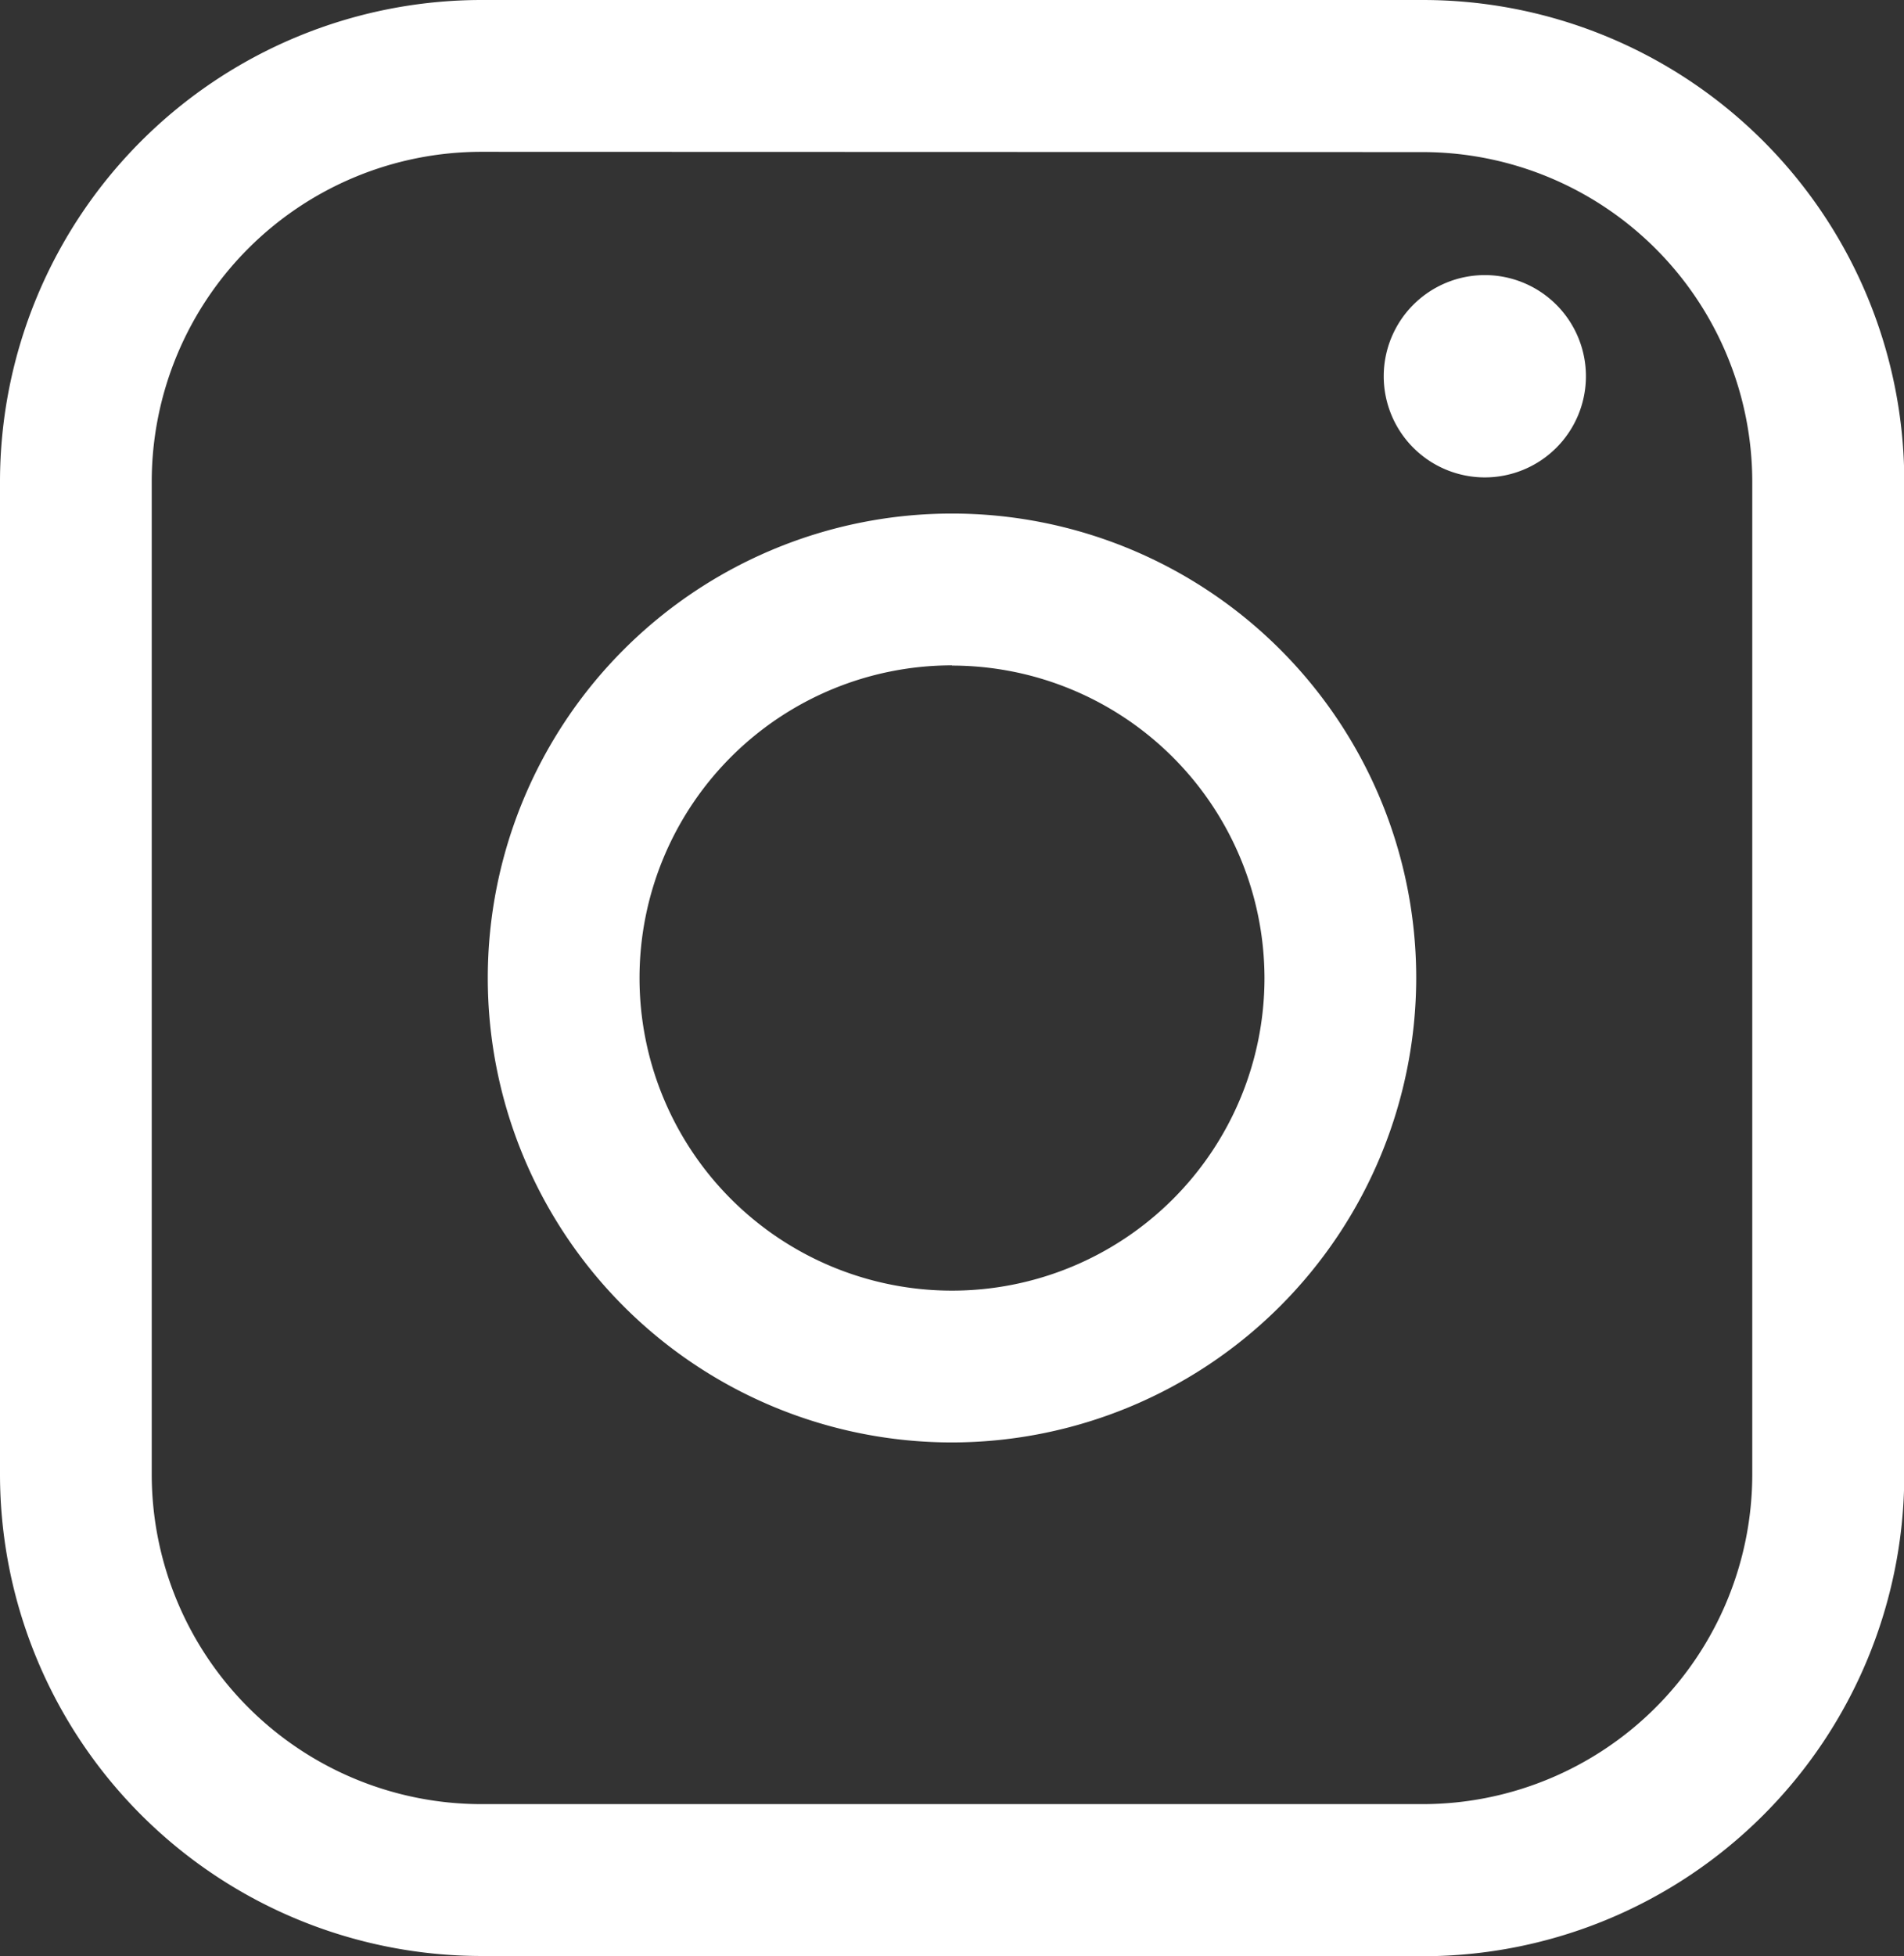 <svg id="INSTA_LOGO" data-name="INSTA LOGO" xmlns="http://www.w3.org/2000/svg" xmlns:xlink="http://www.w3.org/1999/xlink" width="34.408" height="35.33" viewBox="0 0 34.408 35.33">
  <rect x="0" y="0" width="34.408" height="35.33" fill="#333333" stroke="none"/>
  <defs>
    <clipPath id="clip-path">
      <rect id="Rectángulo_430" data-name="Rectángulo 430" width="34.408" height="35.33" fill="#fff"/>
    </clipPath>
  </defs>
  <g id="Grupo_452" data-name="Grupo 452" clip-path="url(#clip-path)">
    <path id="Trazado_1230" data-name="Trazado 1230" d="M25.713,35.33H8.7a8.705,8.705,0,0,1-8.7-8.7V8.7A8.705,8.705,0,0,1,8.7,0H25.713a8.7,8.7,0,0,1,8.7,8.7V26.634a8.7,8.7,0,0,1-8.7,8.7M8.7,2.742A5.96,5.96,0,0,0,2.742,8.7V26.634A5.96,5.96,0,0,0,8.7,32.587H25.713a5.96,5.96,0,0,0,5.953-5.953V8.7a5.96,5.96,0,0,0-5.953-5.953Z" fill="#fff"/>
    <path id="Trazado_1231" data-name="Trazado 1231" d="M72.682,84.432a8.389,8.389,0,1,1,8.389-8.389,8.4,8.4,0,0,1-8.389,8.389m0-14.036a5.647,5.647,0,1,0,5.647,5.647A5.653,5.653,0,0,0,72.682,70.4" transform="translate(-55.478 -58.378)" fill="#fff"/>
    <path id="Trazado_1232" data-name="Trazado 1232" d="M186.032,38.066a1.827,1.827,0,1,1-1.827-1.827,1.827,1.827,0,0,1,1.827,1.827" transform="translate(-157.372 -31.27)" fill="#fff"/>
  </g>
</svg>

